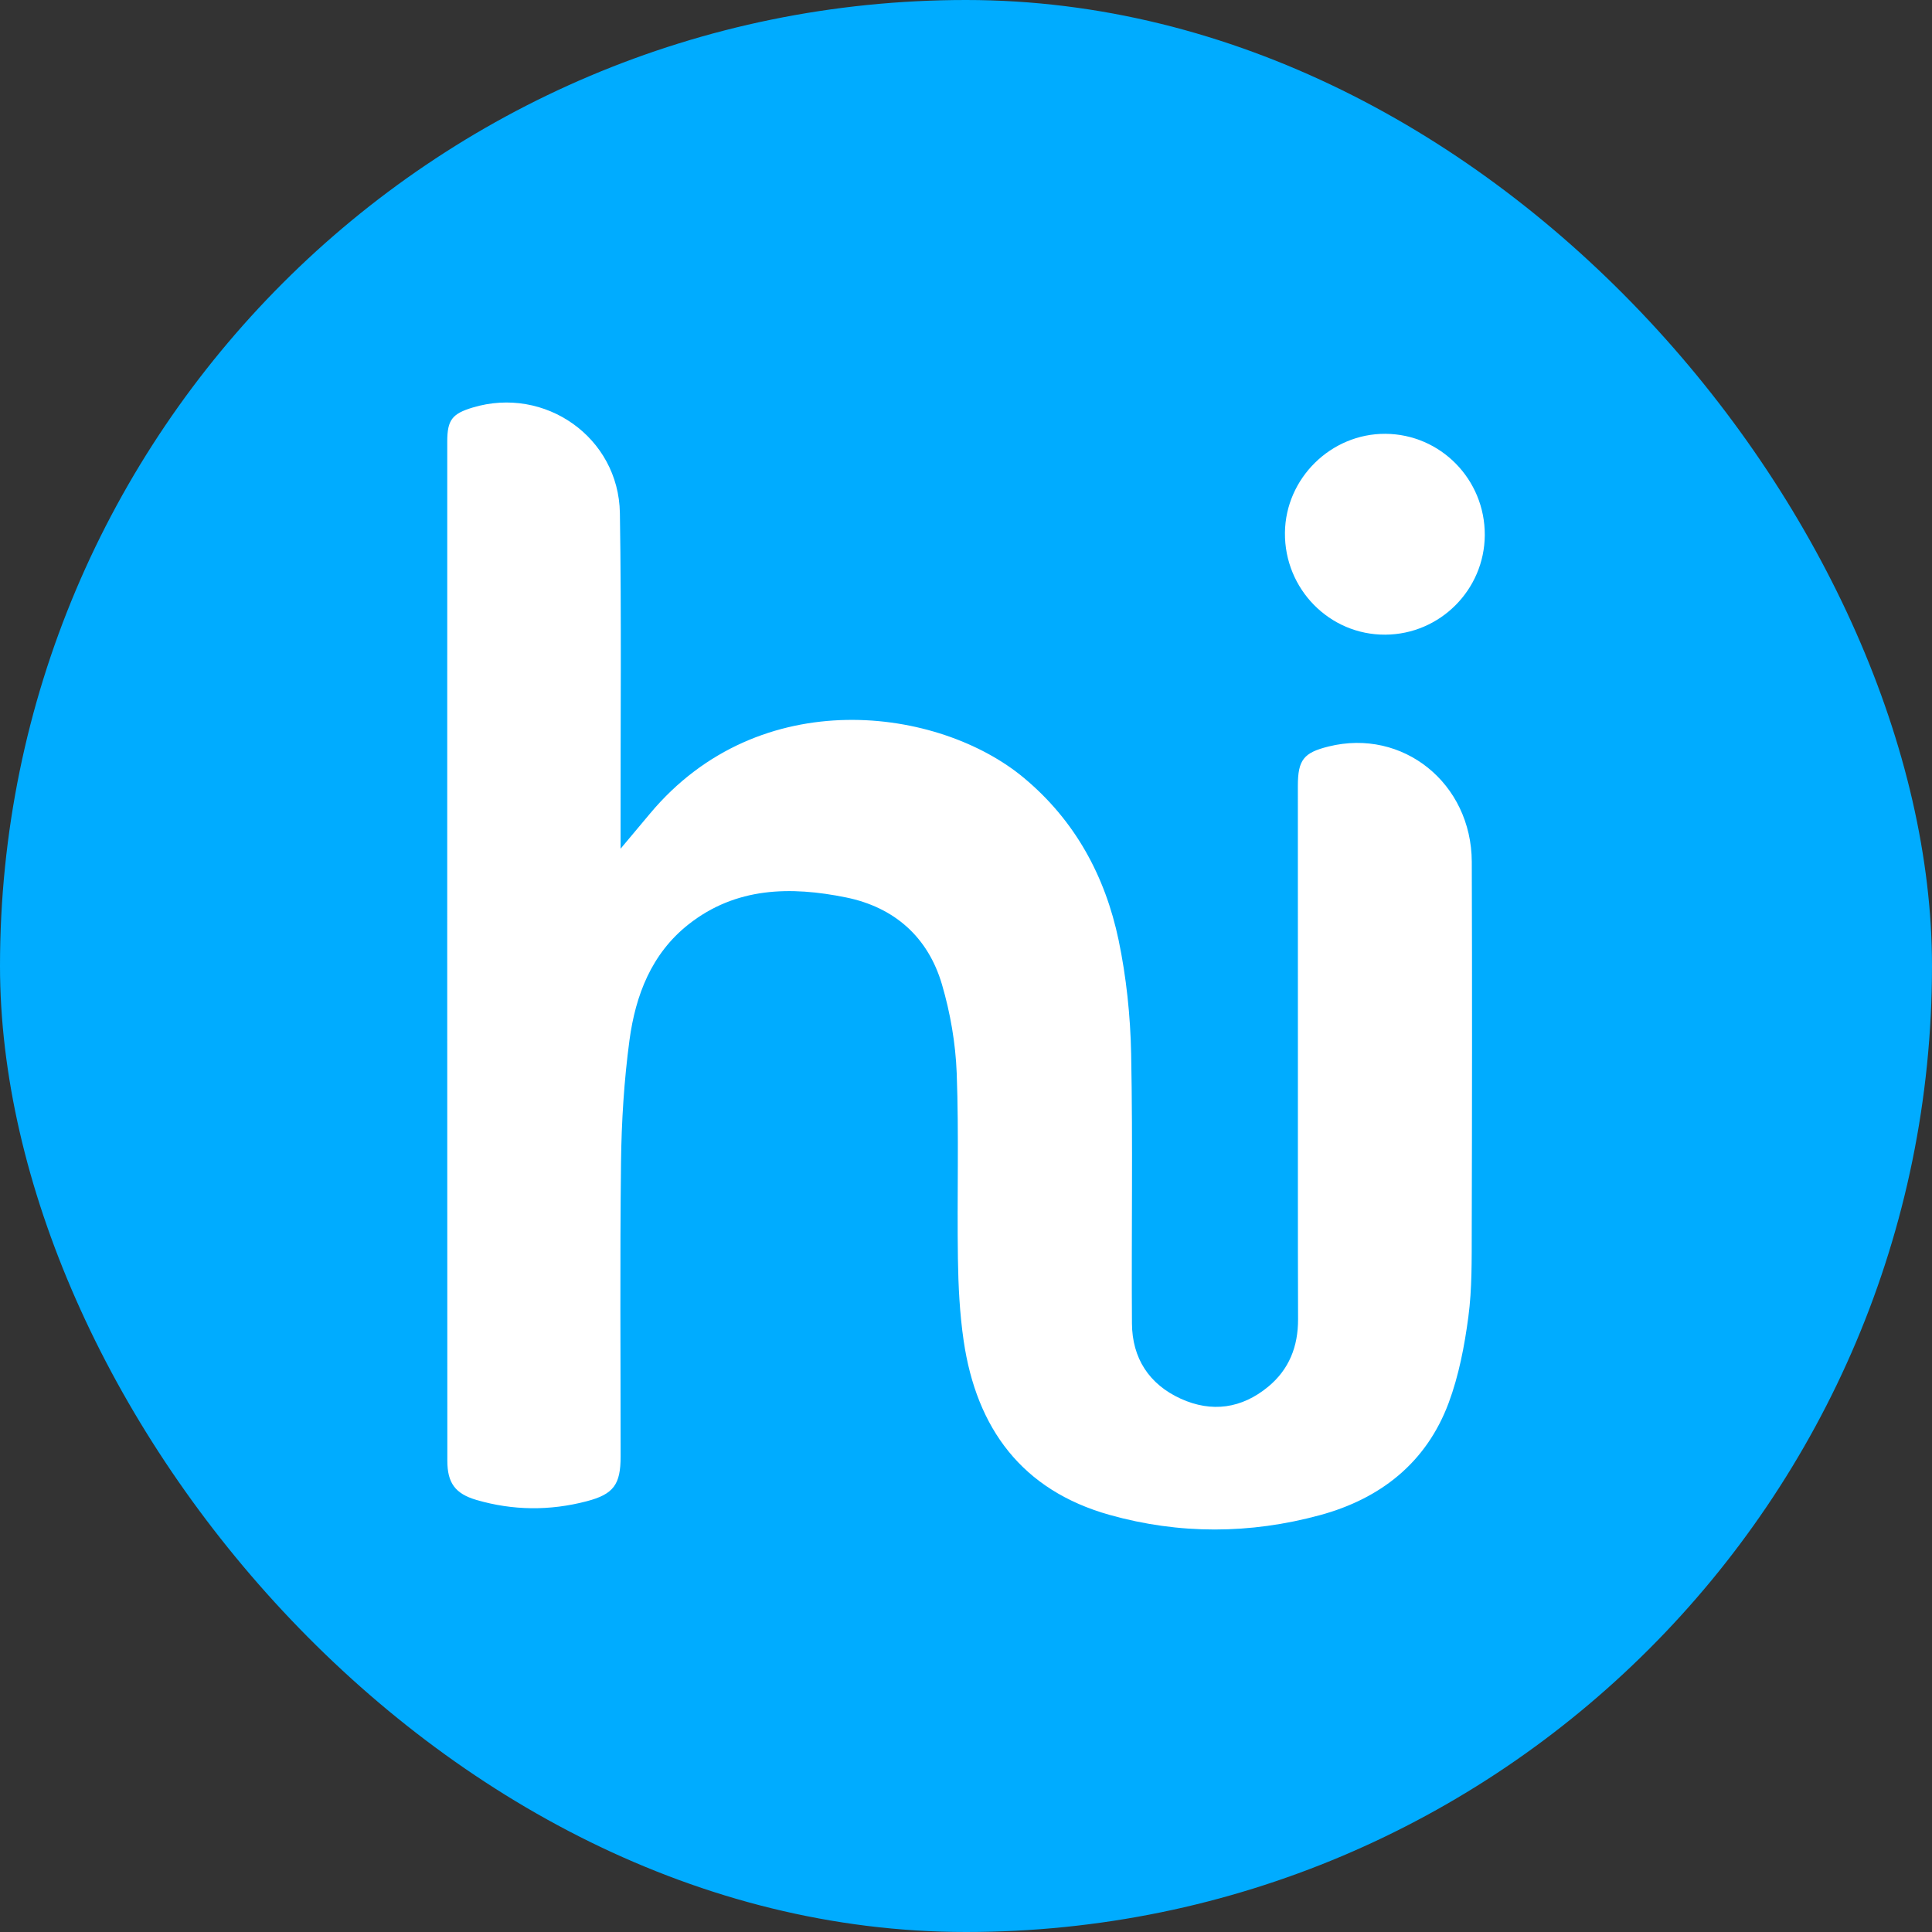 <svg width="48" height="48" viewBox="0 0 48 48" fill="none" xmlns="http://www.w3.org/2000/svg">
<rect x="0" y="0" width="48" height="48" fill="#333333" stroke="none"/>
<rect width="48" height="48" rx="24" fill="#00ACFF"/>
<path d="M15.418 21.086C15.711 20.737 15.93 20.477 16.147 20.216C18.88 16.943 23.338 17.574 25.438 19.326C26.711 20.387 27.457 21.766 27.791 23.354C27.984 24.278 28.084 25.235 28.103 26.181C28.147 28.414 28.108 30.647 28.123 32.881C28.129 33.744 28.548 34.391 29.334 34.75C30.106 35.101 30.85 34.995 31.506 34.454C32.028 34.024 32.252 33.453 32.25 32.776C32.243 30.58 32.247 28.385 32.246 26.19C32.245 23.969 32.245 21.748 32.245 19.527C32.245 18.881 32.387 18.699 33.01 18.546C34.852 18.089 36.559 19.456 36.566 21.414C36.576 24.472 36.573 27.531 36.565 30.59C36.563 31.299 36.574 32.017 36.481 32.717C36.385 33.44 36.244 34.176 35.991 34.856C35.436 36.341 34.298 37.235 32.792 37.644C31.056 38.116 29.299 38.124 27.567 37.637C25.392 37.026 24.261 35.489 23.942 33.312C23.843 32.637 23.809 31.948 23.799 31.265C23.776 29.73 23.826 28.193 23.769 26.659C23.741 25.921 23.611 25.169 23.403 24.459C23.058 23.283 22.223 22.542 21.022 22.297C19.642 22.016 18.282 22.038 17.105 22.967C16.183 23.695 15.789 24.731 15.639 25.844C15.505 26.846 15.441 27.864 15.429 28.877C15.4 31.313 15.42 33.75 15.419 36.186C15.419 36.88 15.247 37.123 14.577 37.298C13.663 37.538 12.743 37.531 11.835 37.265C11.307 37.11 11.114 36.841 11.114 36.289C11.11 27.849 11.111 19.409 11.112 10.969C11.112 10.434 11.234 10.278 11.745 10.125C13.538 9.584 15.371 10.866 15.401 12.748C15.442 15.348 15.415 17.951 15.418 20.552C15.418 20.69 15.418 20.827 15.418 21.086Z" fill="white"/>
<path d="M36.889 13.295C36.881 14.655 35.775 15.761 34.416 15.768C33.032 15.776 31.91 14.634 31.924 13.235C31.938 11.883 33.068 10.771 34.419 10.778C35.791 10.786 36.896 11.912 36.889 13.295Z" fill="white"/>
</svg>
